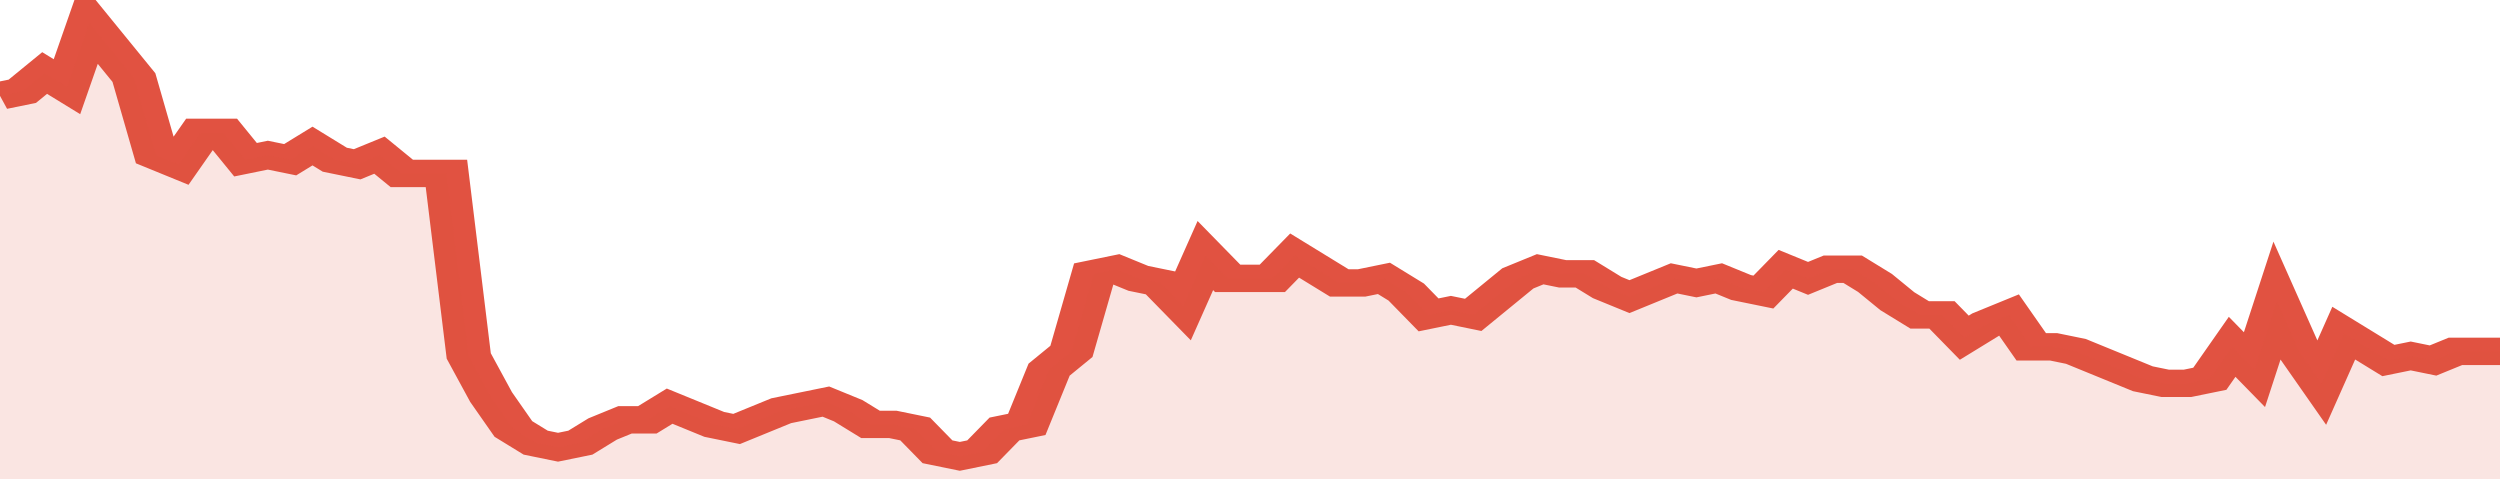 <svg xmlns="http://www.w3.org/2000/svg" viewBox="0 0 336 105" width="120" height="23" preserveAspectRatio="none">
				 <polyline fill="none" stroke="#E15241" stroke-width="6" points="0, 21 3, 20 6, 16 9, 19 12, 5 15, 11 18, 17 21, 34 24, 36 27, 29 30, 29 33, 35 36, 34 39, 35 42, 32 45, 35 48, 36 51, 34 54, 38 57, 38 60, 38 63, 78 66, 87 69, 94 72, 97 75, 98 78, 97 81, 94 84, 92 87, 92 90, 89 93, 91 96, 93 99, 94 102, 92 105, 90 108, 89 111, 88 114, 90 117, 93 120, 93 123, 94 126, 99 129, 100 132, 99 135, 94 138, 93 141, 81 144, 77 147, 60 150, 59 153, 61 156, 62 159, 67 162, 56 165, 61 168, 61 171, 61 174, 56 177, 59 180, 62 183, 62 186, 61 189, 64 192, 69 195, 68 198, 69 201, 65 204, 61 207, 59 210, 60 213, 60 216, 63 219, 65 222, 63 225, 61 228, 62 231, 61 234, 63 237, 64 240, 59 243, 61 246, 59 249, 59 252, 62 255, 66 258, 69 261, 69 264, 74 267, 71 270, 69 273, 76 276, 76 279, 77 282, 79 285, 81 288, 83 291, 84 294, 84 297, 83 300, 76 303, 81 306, 66 309, 77 312, 84 315, 73 318, 76 321, 79 324, 78 327, 79 330, 77 333, 77 336, 77 336, 77 "> </polyline>
				 <polygon fill="#E15241" opacity="0.15" points="0, 105 0, 21 3, 20 6, 16 9, 19 12, 5 15, 11 18, 17 21, 34 24, 36 27, 29 30, 29 33, 35 36, 34 39, 35 42, 32 45, 35 48, 36 51, 34 54, 38 57, 38 60, 38 63, 78 66, 87 69, 94 72, 97 75, 98 78, 97 81, 94 84, 92 87, 92 90, 89 93, 91 96, 93 99, 94 102, 92 105, 90 108, 89 111, 88 114, 90 117, 93 120, 93 123, 94 126, 99 129, 100 132, 99 135, 94 138, 93 141, 81 144, 77 147, 60 150, 59 153, 61 156, 62 159, 67 162, 56 165, 61 168, 61 171, 61 174, 56 177, 59 180, 62 183, 62 186, 61 189, 64 192, 69 195, 68 198, 69 201, 65 204, 61 207, 59 210, 60 213, 60 216, 63 219, 65 222, 63 225, 61 228, 62 231, 61 234, 63 237, 64 240, 59 243, 61 246, 59 249, 59 252, 62 255, 66 258, 69 261, 69 264, 74 267, 71 270, 69 273, 76 276, 76 279, 77 282, 79 285, 81 288, 83 291, 84 294, 84 297, 83 300, 76 303, 81 306, 66 309, 77 312, 84 315, 73 318, 76 321, 79 324, 78 327, 79 330, 77 333, 77 336, 77 336, 105 "></polygon>
			</svg>